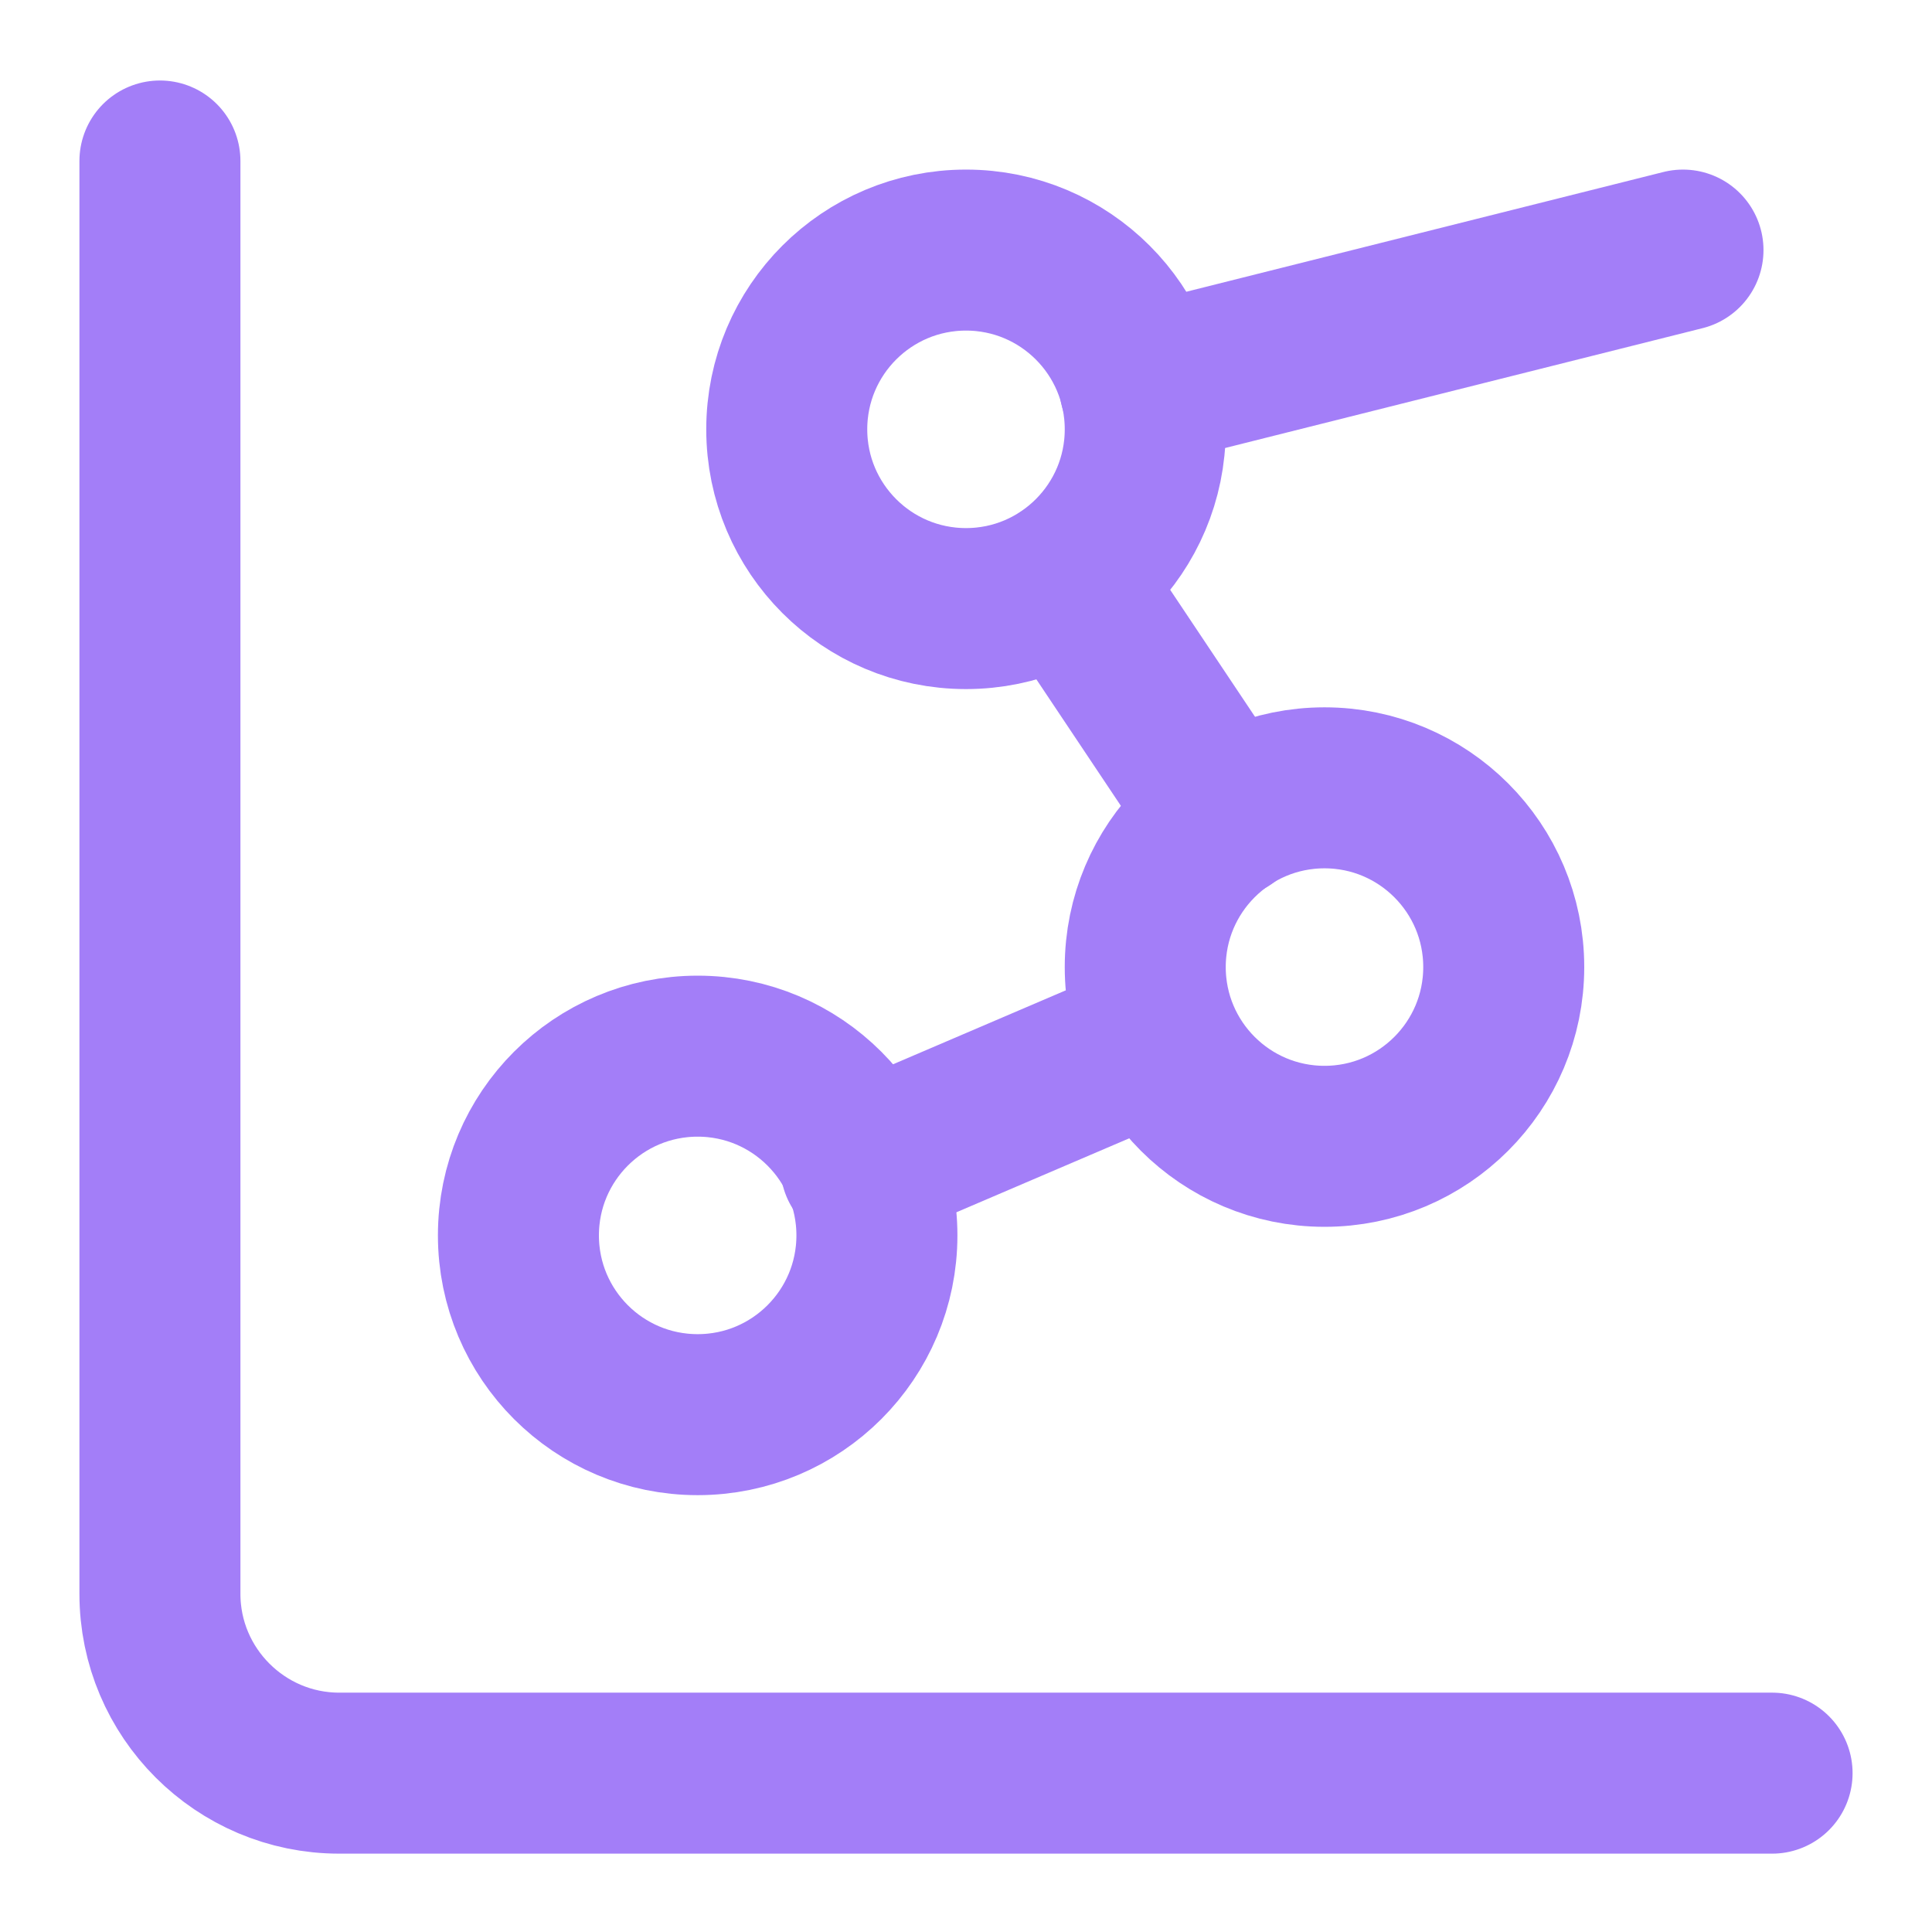 <?xml version="1.0" encoding="UTF-8"?>
<svg id="Layer_2" xmlns="http://www.w3.org/2000/svg" version="1.1" viewBox="0 0 18 18">
  <!-- Generator: Adobe Illustrator 29.5.1, SVG Export Plug-In . SVG Version: 2.1.0 Build 141)  -->
  <defs>
    <style>
      .st0 {
        fill: none;
        stroke: #a37ef8;
        stroke-linecap: round;
        stroke-linejoin: round;
        stroke-width: 1.5px;
      }
    </style>
  </defs>
  <path class="st0" d="M9.93,5.39l1.49,2.23M10.8,9.67l-2.78,1.19M15.68,2.33l-5.06,1.27M1.49,1.5v13.35c0,.92.75,1.67,1.67,1.67h13.35"/>
  <circle class="st0" cx="9" cy="4" r="1.67"/>
  <circle class="st0" cx="12.34" cy="9.01" r="1.67"/>
  <circle class="st0" cx="6.5" cy="11.51" r="1.67"/>
</svg>